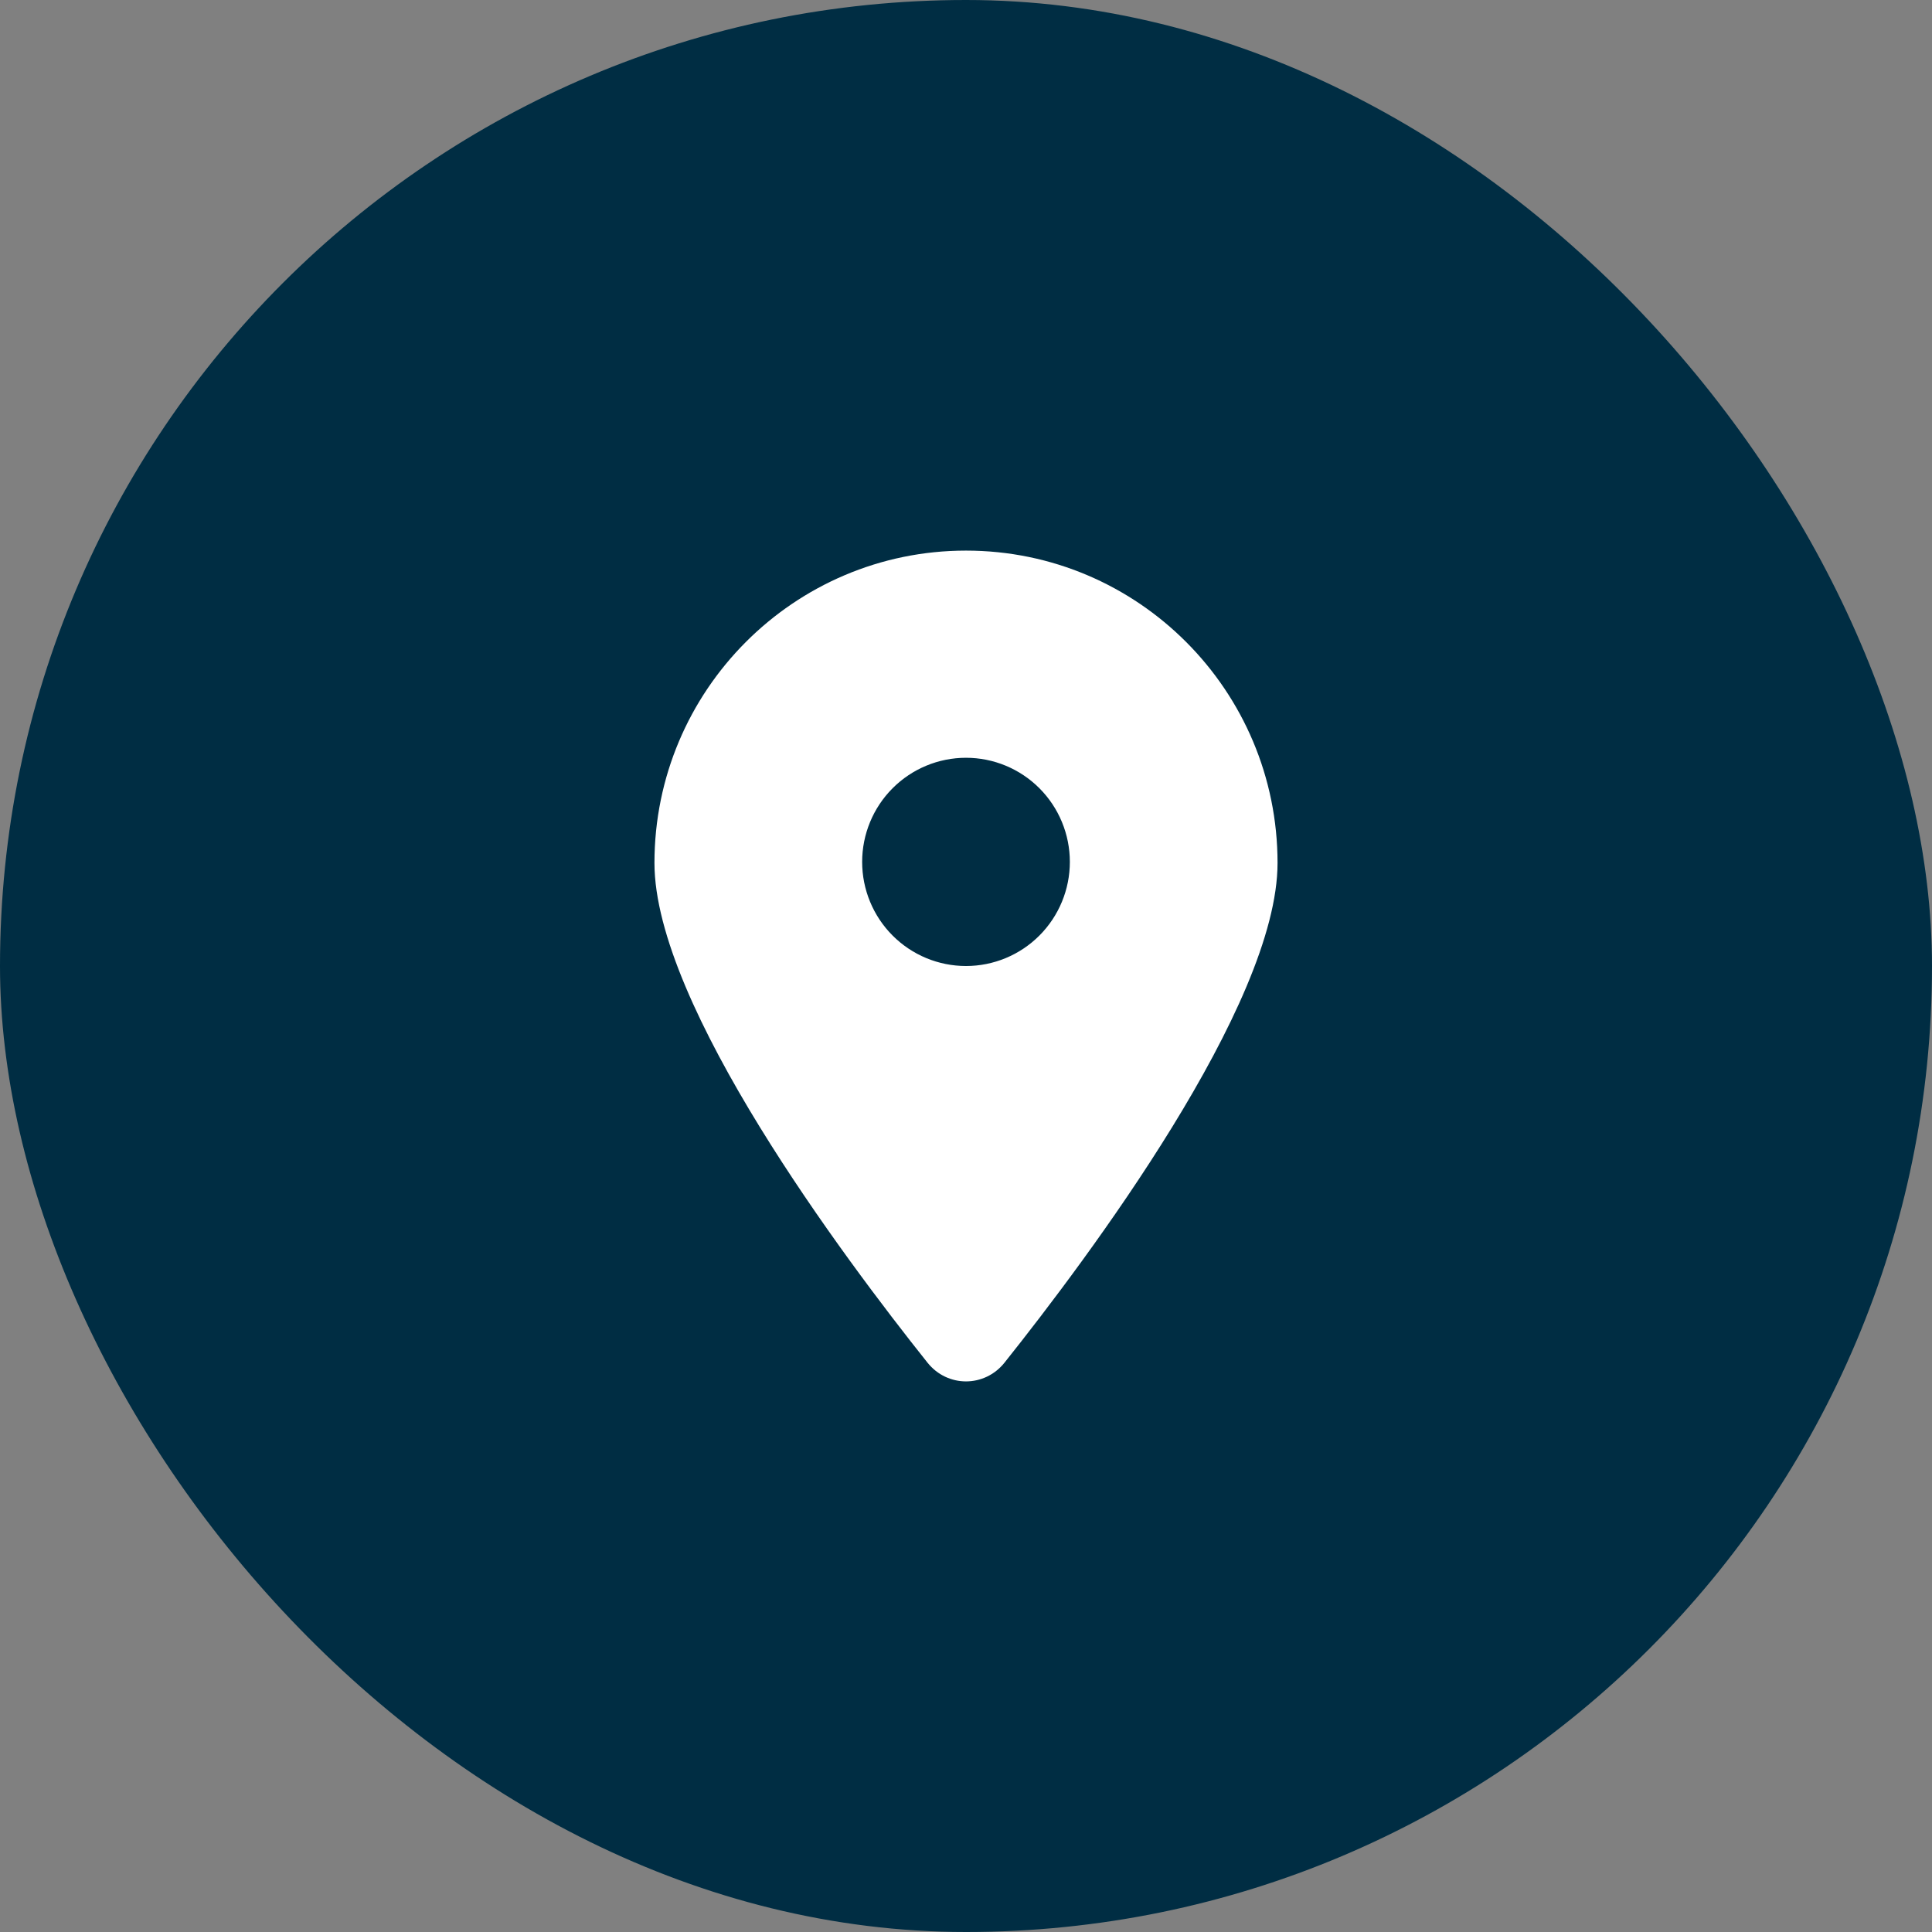 <svg width="1000" height="1000" viewBox="0 0 1000 1000" fill="none" xmlns="http://www.w3.org/2000/svg">
<rect x="0" y="0" width="1000" height="1000" fill="#808080" stroke="none"/>
<rect width="1000" height="1000" rx="500" fill="#002D43"/>
<path fill-rule="evenodd" clip-rule="evenodd" d="M519.905 705.345C562.991 651.285 661.256 520.262 661.256 446.666C661.256 357.409 589.027 284.992 500 284.992C410.973 284.992 338.744 357.409 338.744 446.666C338.744 520.262 437.009 651.285 480.095 705.345C490.425 718.229 509.575 718.229 519.905 705.345ZM538.01 408.008C527.929 397.902 514.257 392.224 500.001 392.224C485.745 392.224 472.073 397.902 461.993 408.008C451.912 418.115 446.249 431.822 446.249 446.115C446.249 460.408 451.912 474.116 461.993 484.222C472.073 494.329 485.745 500.007 500.001 500.007C514.257 500.007 527.929 494.329 538.01 484.222C548.09 474.116 553.753 460.408 553.753 446.115C553.753 431.822 548.09 418.115 538.01 408.008Z" fill="white"/>
</svg>

